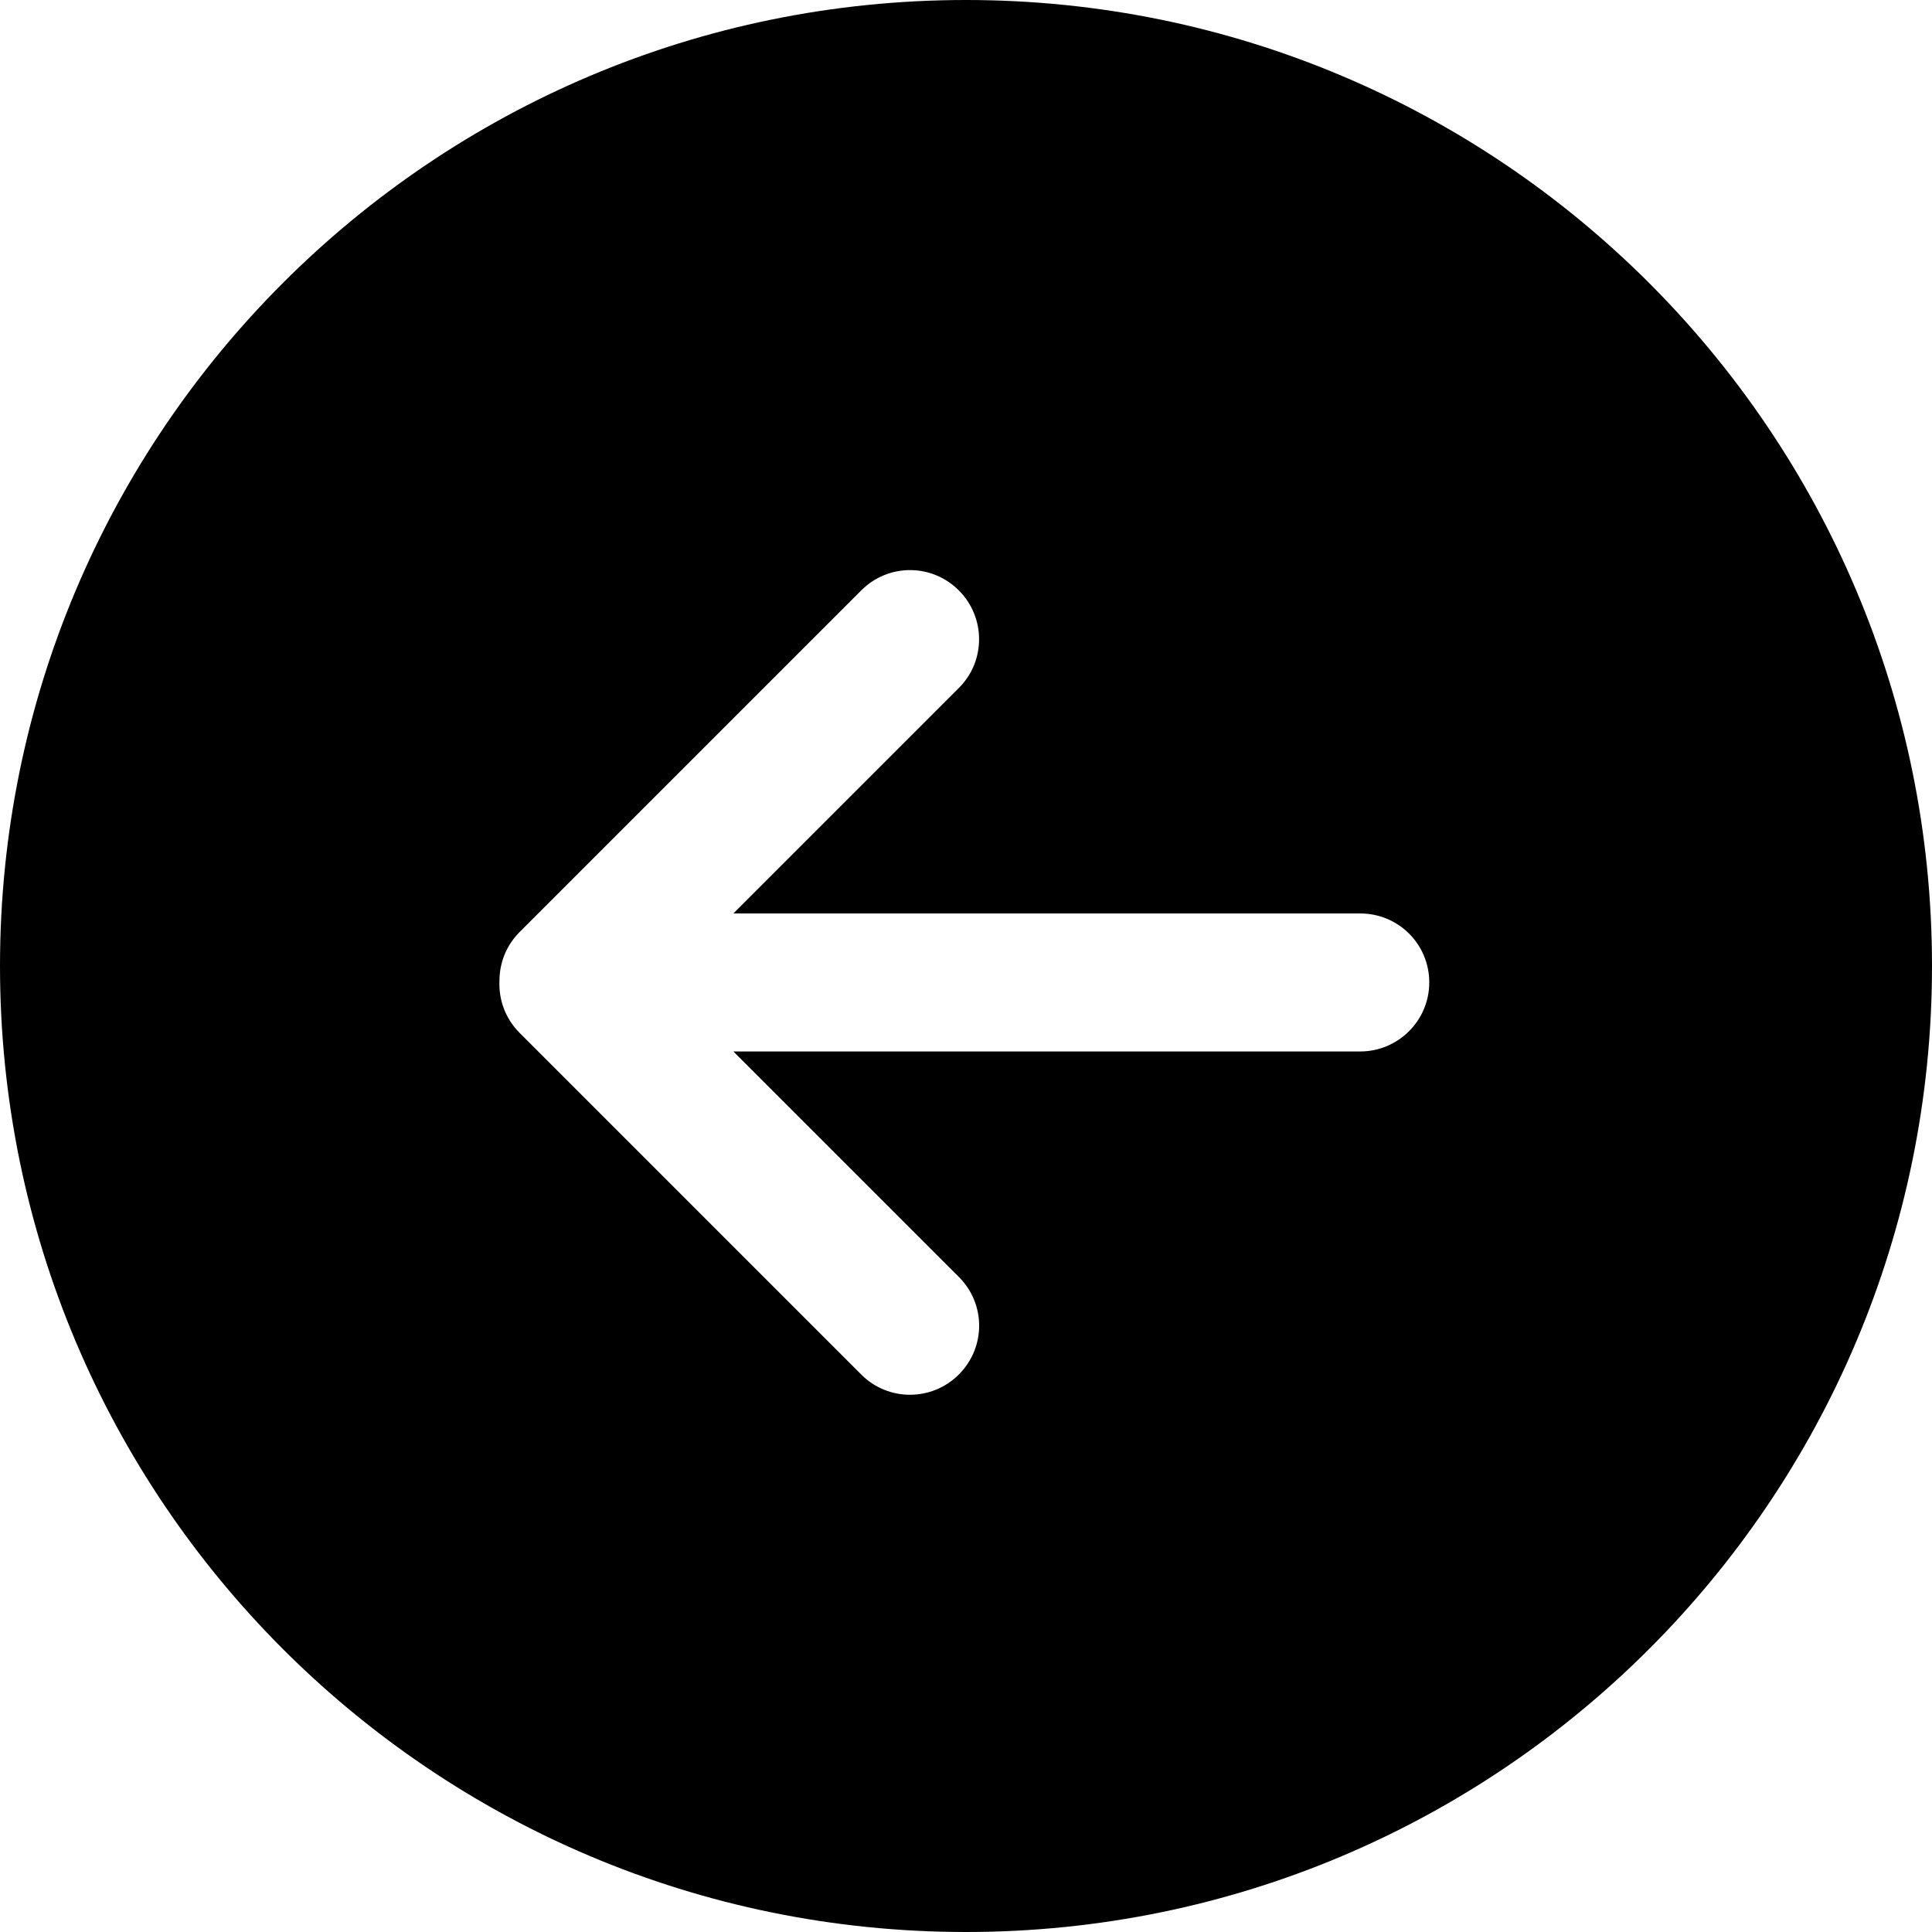 <svg xmlns="http://www.w3.org/2000/svg" width="56" height="56" viewBox="0 0 56 56">
  <path fill-rule="evenodd" d="M28,56 C12.536,56 0,43.464 0,28 C0,12.536 12.536,0 28,0 C43.464,0 56,12.536 56,28 C56,43.464 43.464,56 28,56 Z M21.257,26.477 L27.796,19.938 C28.575,19.159 28.573,17.894 27.792,17.113 C27.006,16.327 25.746,16.331 24.967,17.11 L15.061,27.016 C14.668,27.409 14.474,27.925 14.477,28.441 C14.454,28.98 14.649,29.526 15.061,29.938 L24.967,39.845 C25.747,40.624 27.011,40.622 27.792,39.841 C28.579,39.055 28.575,37.795 27.796,37.016 L21.257,30.477 L39.427,30.477 C40.527,30.477 41.428,29.582 41.428,28.477 C41.428,27.365 40.532,26.477 39.427,26.477 L21.257,26.477 Z"/>
</svg>
